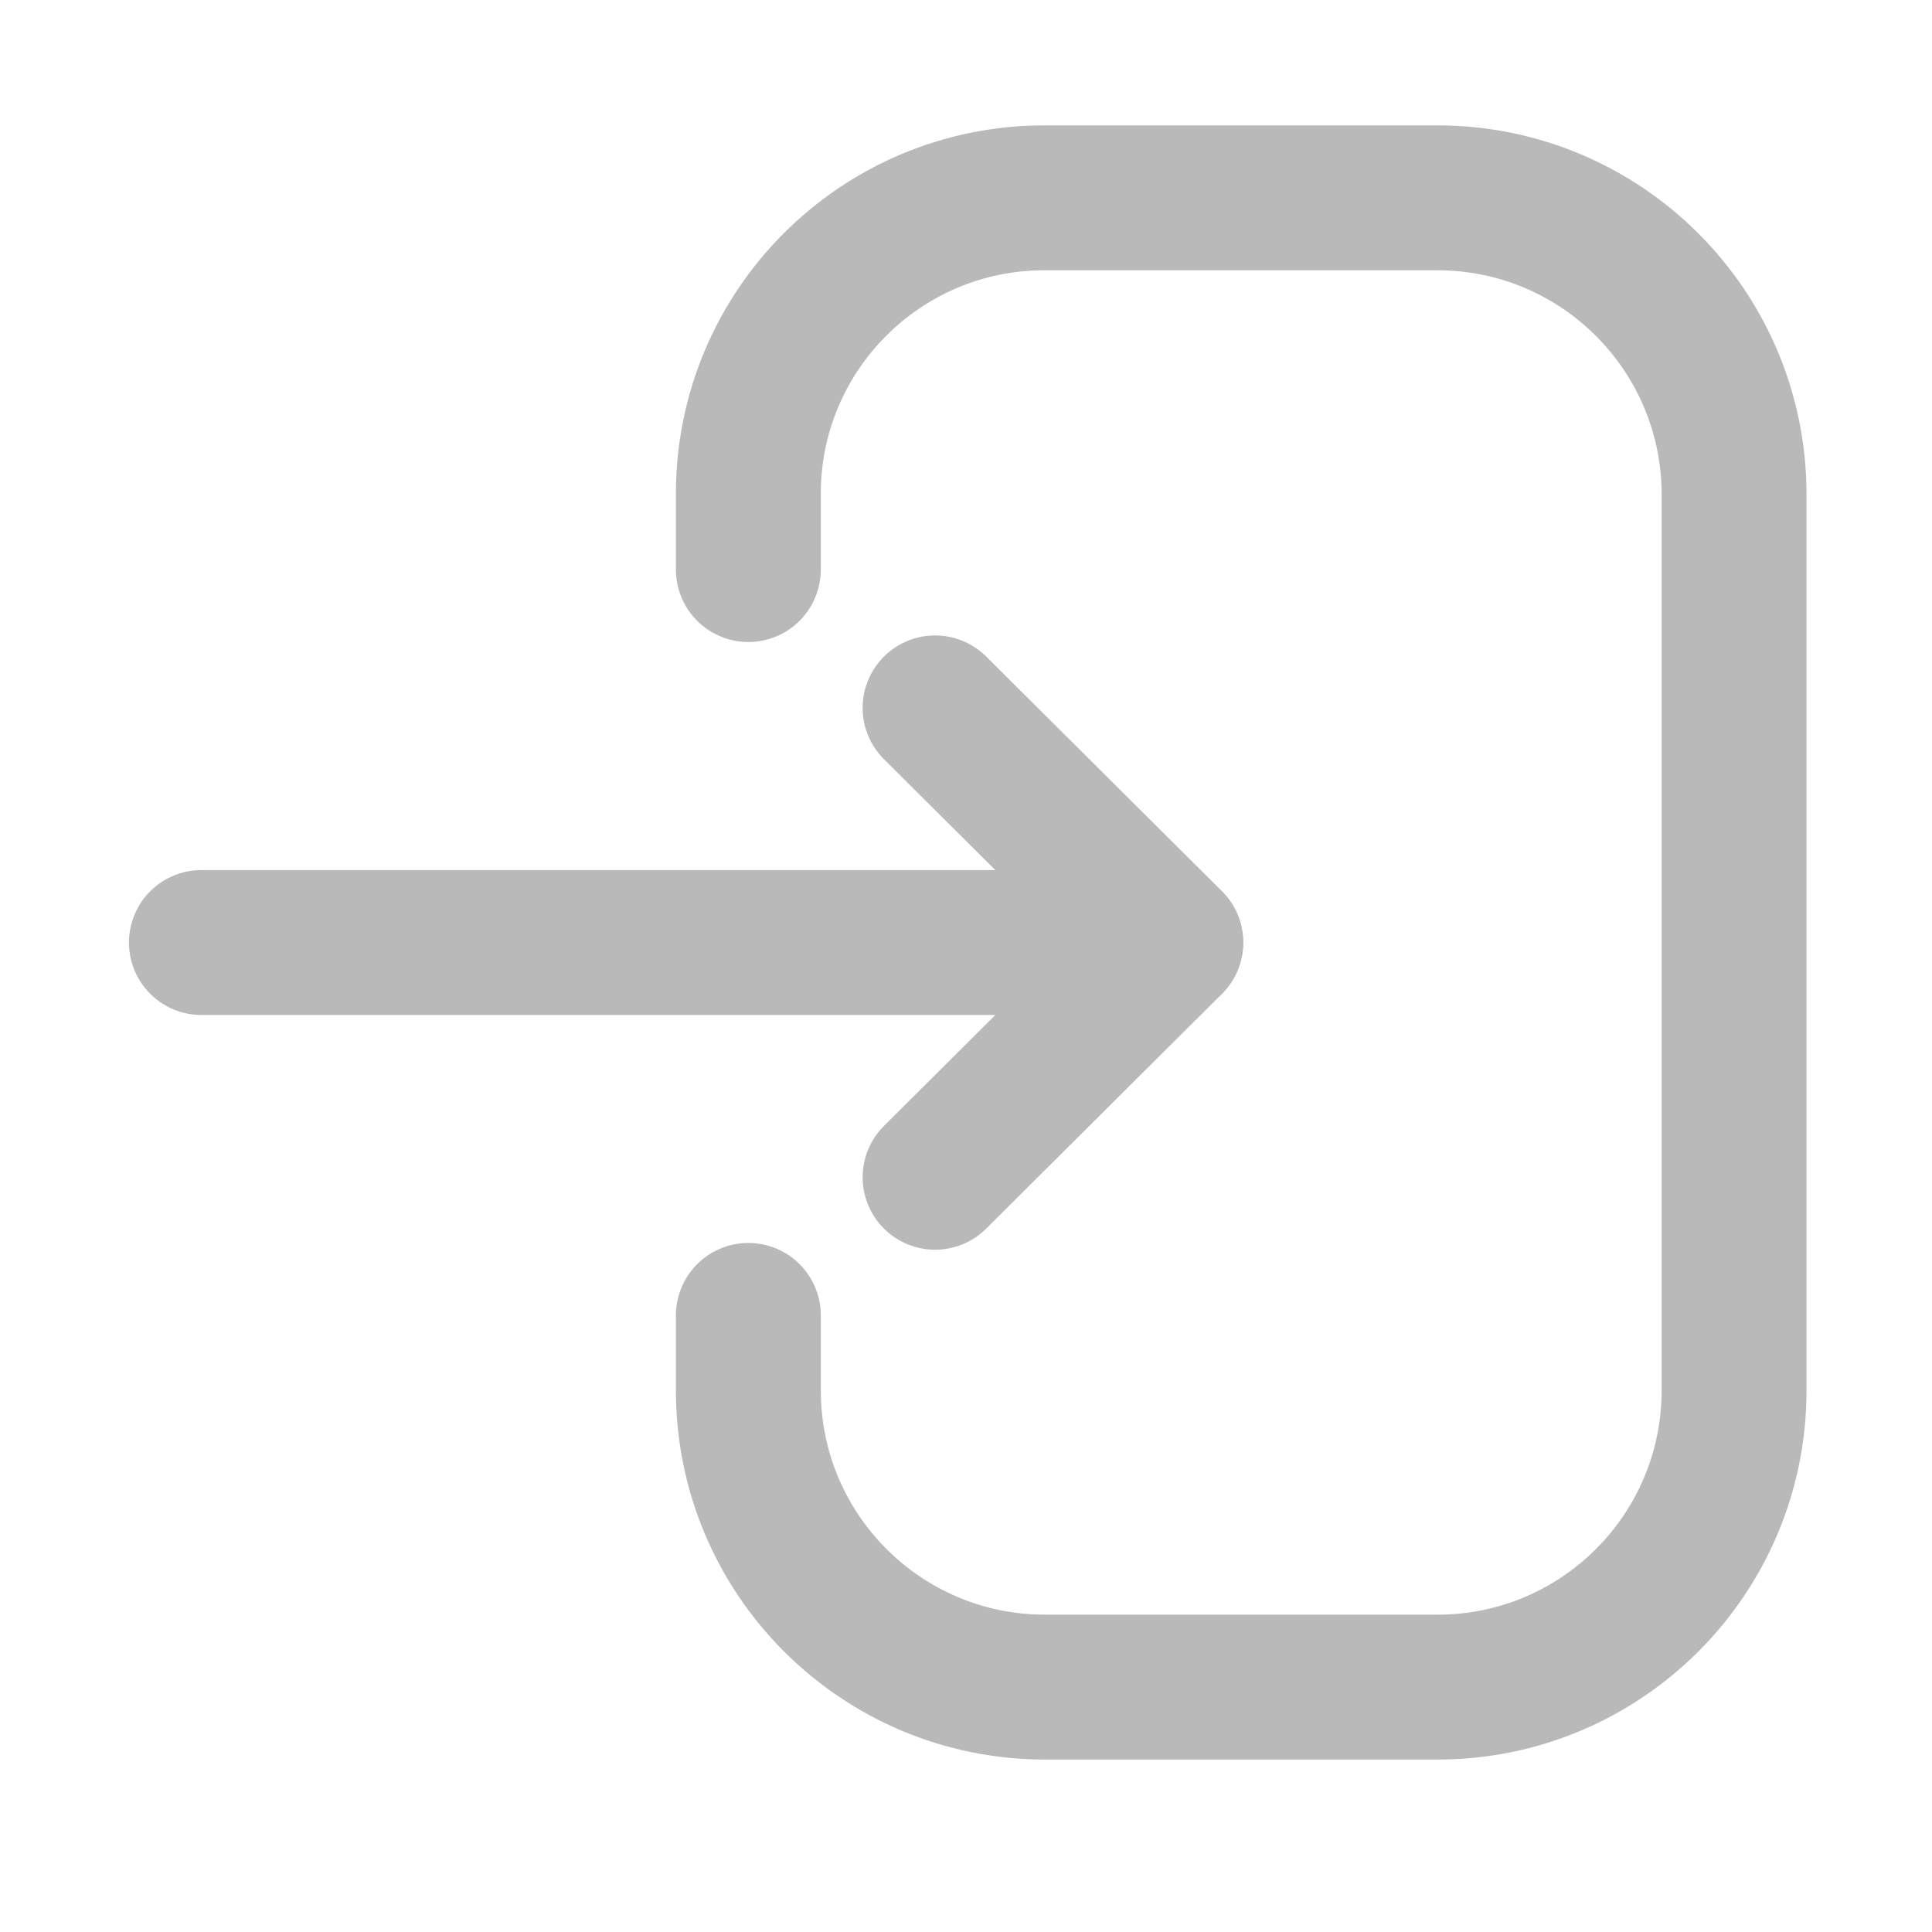 <svg width="20" height="20" viewBox="0 0 20 20" fill="none" xmlns="http://www.w3.org/2000/svg">
<path d="M7.747 13.617L7.747 14.394C7.747 16.09 9.122 17.465 10.818 17.465L14.88 17.465C16.576 17.465 17.951 16.09 17.951 14.394L17.951 5.119C17.951 3.423 16.576 2.048 14.88 2.048L10.81 2.048C9.119 2.048 7.747 3.419 7.747 5.11L7.747 5.896" stroke="#B9B9B9" stroke-width="1.5" stroke-linecap="round" stroke-linejoin="round"/>
<path d="M12.119 9.757L2.085 9.757" stroke="#B9B9B9" stroke-width="1.5" stroke-linecap="round" stroke-linejoin="round"/>
<path d="M9.68 7.328L12.12 9.757L9.68 12.187" stroke="#B9B9B9" stroke-width="1.5" stroke-linecap="round" stroke-linejoin="round"/>
</svg>
